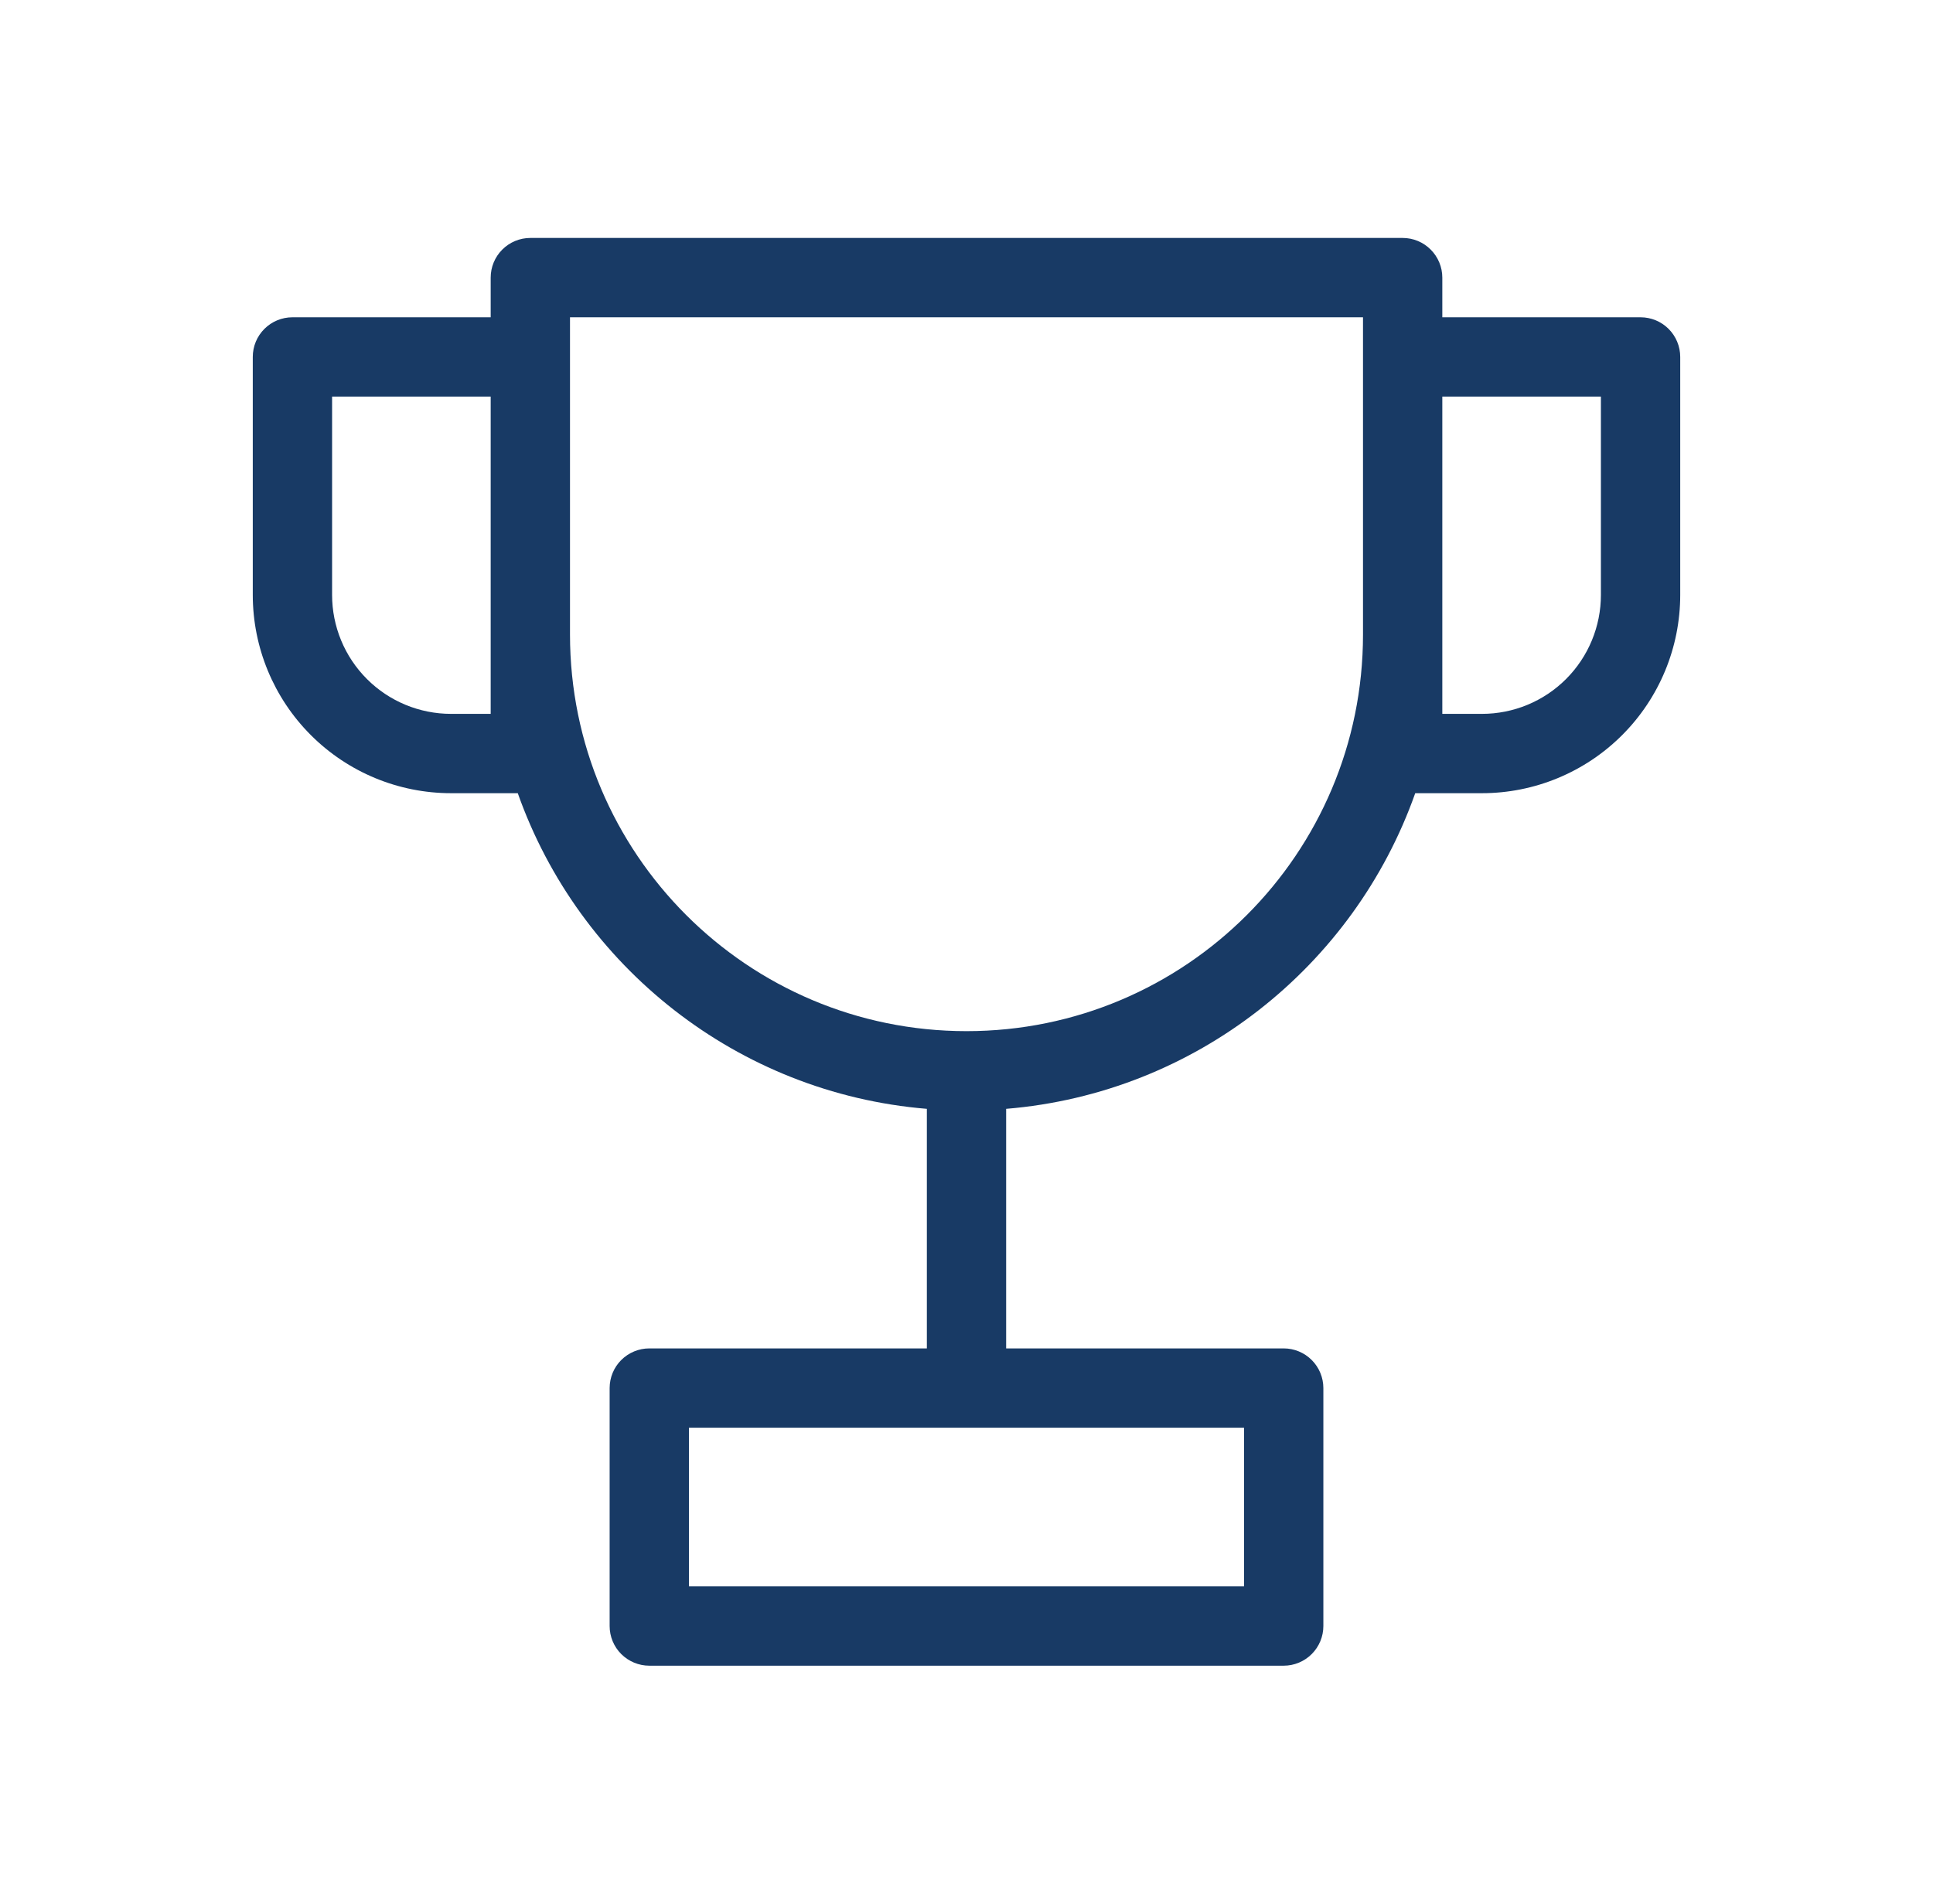 <svg width="65" height="64" viewBox="0 0 65 64" fill="none" xmlns="http://www.w3.org/2000/svg">
<path fill-rule="evenodd" clip-rule="evenodd" d="M16.5 9.333C16.5 8.98 16.64 8.641 16.89 8.391C17.141 8.14 17.48 8 17.833 8H47.167C47.52 8 47.859 8.14 48.109 8.391C48.359 8.641 48.5 8.98 48.5 9.333V10.667H55.167C55.52 10.667 55.859 10.807 56.109 11.057C56.359 11.307 56.5 11.646 56.5 12V20C56.5 21.768 55.798 23.464 54.547 24.714C53.297 25.964 51.601 26.667 49.833 26.667H47.589C45.535 32.48 40.216 36.752 33.833 37.279V45.333H43.167C43.52 45.333 43.859 45.474 44.109 45.724C44.359 45.974 44.5 46.313 44.5 46.667V54.667C44.5 55.02 44.359 55.359 44.109 55.609C43.859 55.859 43.52 56 43.167 56H21.833C21.48 56 21.141 55.859 20.89 55.609C20.64 55.359 20.5 55.02 20.5 54.667V46.667C20.5 46.313 20.64 45.974 20.89 45.724C21.141 45.474 21.48 45.333 21.833 45.333H31.167V37.279C24.785 36.752 19.465 32.48 17.411 26.667H15.167C13.399 26.667 11.703 25.964 10.453 24.714C9.202 23.464 8.5 21.768 8.5 20V12C8.5 11.646 8.64 11.307 8.891 11.057C9.141 10.807 9.48 10.667 9.833 10.667H16.5V9.333ZM45.833 21.333V10.667H19.167V21.333C19.167 28.697 25.136 34.667 32.5 34.667C39.864 34.667 45.833 28.697 45.833 21.333ZM48.5 13.333V24H49.833C50.894 24 51.912 23.579 52.662 22.828C53.412 22.078 53.833 21.061 53.833 20V13.333H48.5ZM11.167 13.333H16.5V24H15.167C14.106 24 13.088 23.579 12.338 22.828C11.588 22.078 11.167 21.061 11.167 20V13.333ZM23.167 48V53.333H41.833V48H23.167Z" fill="#183A65"/>
</svg>
